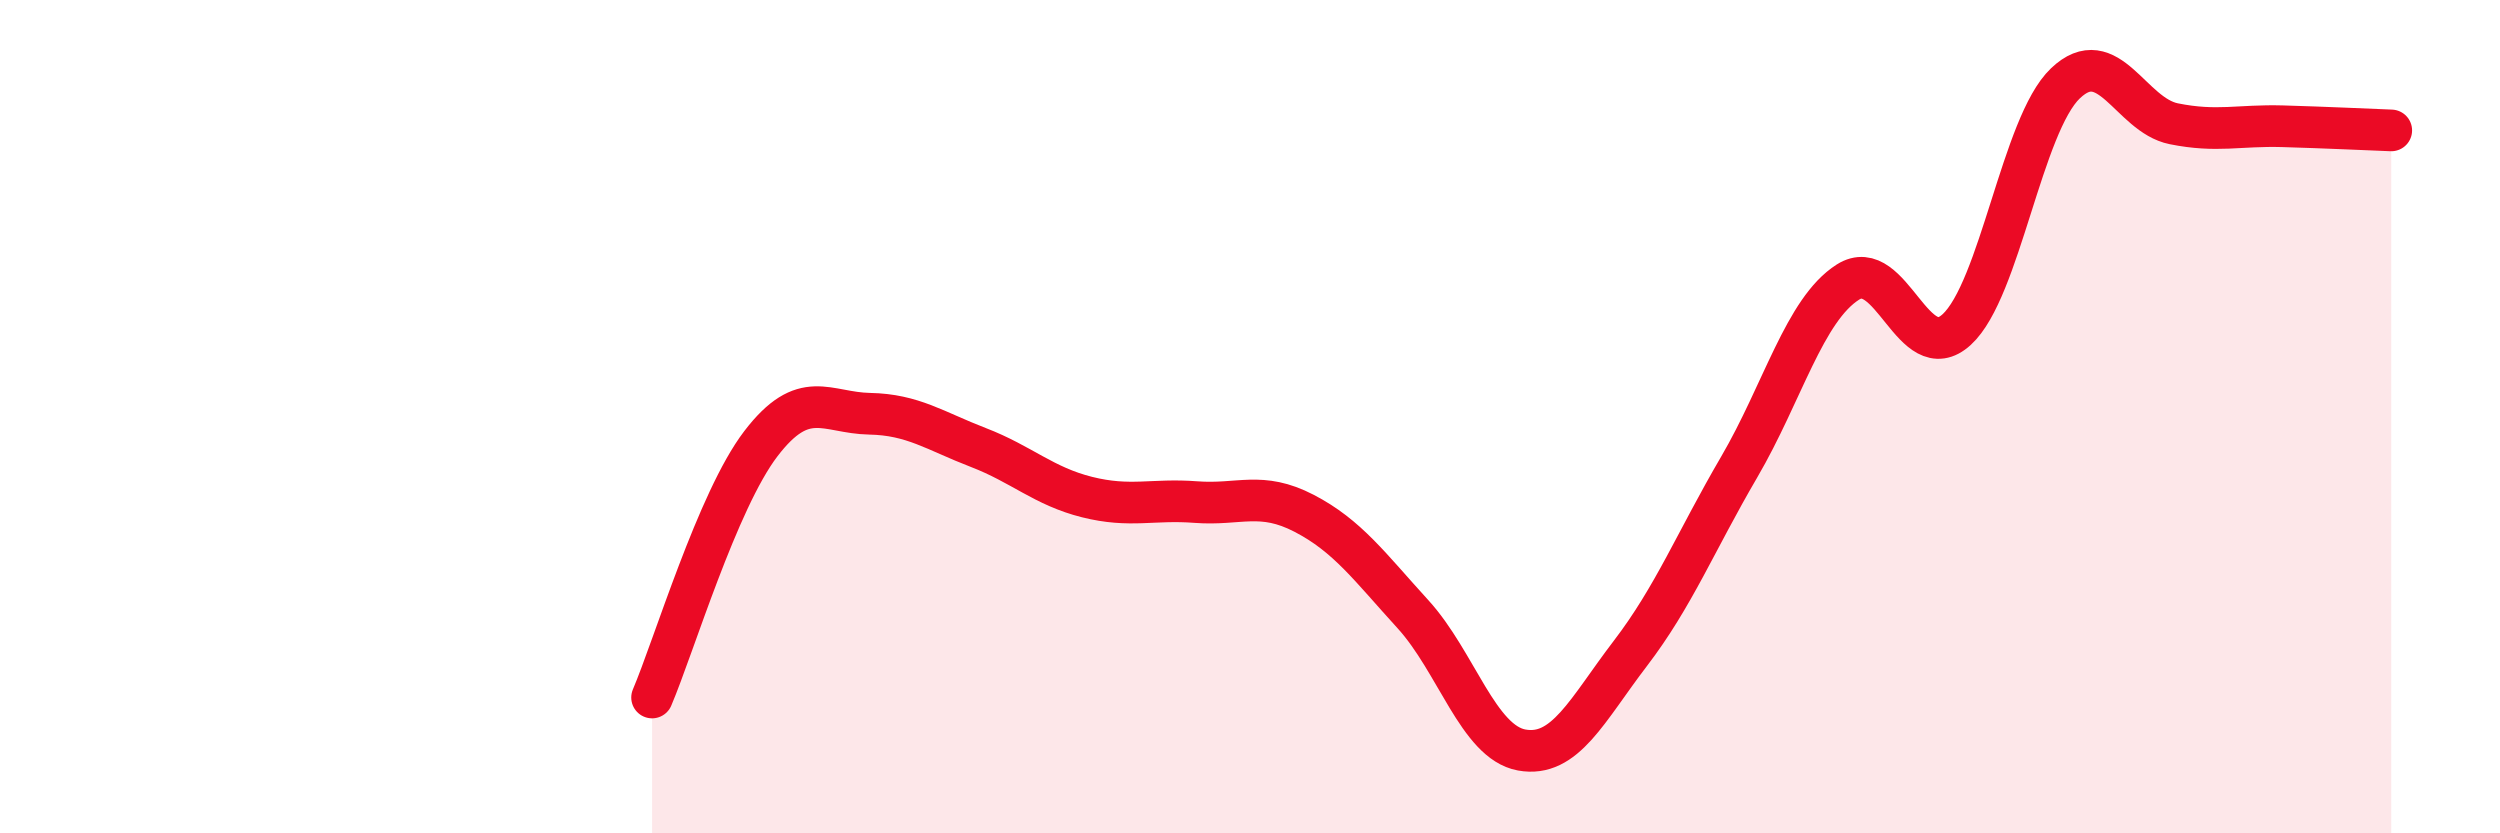 
    <svg width="60" height="20" viewBox="0 0 60 20" xmlns="http://www.w3.org/2000/svg">
      <path
        d="M 15.65,16.74 C 16.17,15.52 17.22,12.01 18.26,10.65 C 19.3,9.29 19.83,9.91 20.87,9.93 C 21.91,9.95 22.44,10.34 23.48,10.74 C 24.52,11.14 25.05,11.67 26.09,11.93 C 27.13,12.19 27.66,11.97 28.7,12.05 C 29.74,12.13 30.26,11.78 31.3,12.32 C 32.34,12.86 32.87,13.6 33.91,14.74 C 34.95,15.88 35.48,17.81 36.52,18 C 37.56,18.19 38.09,17.04 39.13,15.68 C 40.17,14.32 40.7,12.99 41.74,11.21 C 42.78,9.43 43.31,7.43 44.35,6.77 C 45.39,6.11 45.92,8.86 46.96,7.91 C 48,6.96 48.53,2.99 49.57,2 C 50.61,1.01 51.13,2.76 52.17,2.97 C 53.21,3.18 53.74,3 54.78,3.03 C 55.82,3.06 56.87,3.11 57.39,3.13L57.39 20L15.65 20Z"
        fill="#EB0A25"
        opacity="0.1"
        stroke-linecap="round"
        stroke-linejoin="round"
      />
      <path
        d="M 15.65,16.74 C 16.17,15.52 17.22,12.01 18.26,10.65 C 19.3,9.29 19.83,9.91 20.87,9.93 C 21.91,9.95 22.44,10.34 23.48,10.74 C 24.52,11.14 25.05,11.67 26.09,11.93 C 27.13,12.19 27.66,11.97 28.7,12.05 C 29.74,12.13 30.26,11.78 31.3,12.32 C 32.34,12.86 32.87,13.6 33.91,14.74 C 34.95,15.88 35.48,17.81 36.52,18 C 37.56,18.19 38.09,17.04 39.13,15.68 C 40.17,14.32 40.7,12.99 41.74,11.21 C 42.78,9.43 43.31,7.43 44.35,6.77 C 45.39,6.11 45.92,8.86 46.96,7.91 C 48,6.96 48.53,2.99 49.57,2 C 50.61,1.01 51.13,2.76 52.17,2.97 C 53.21,3.18 53.74,3 54.78,3.03 C 55.82,3.06 56.87,3.11 57.39,3.13"
        stroke="#EB0A25"
        stroke-width="1"
        fill="none"
        stroke-linecap="round"
        stroke-linejoin="round"
      />
    </svg>
  